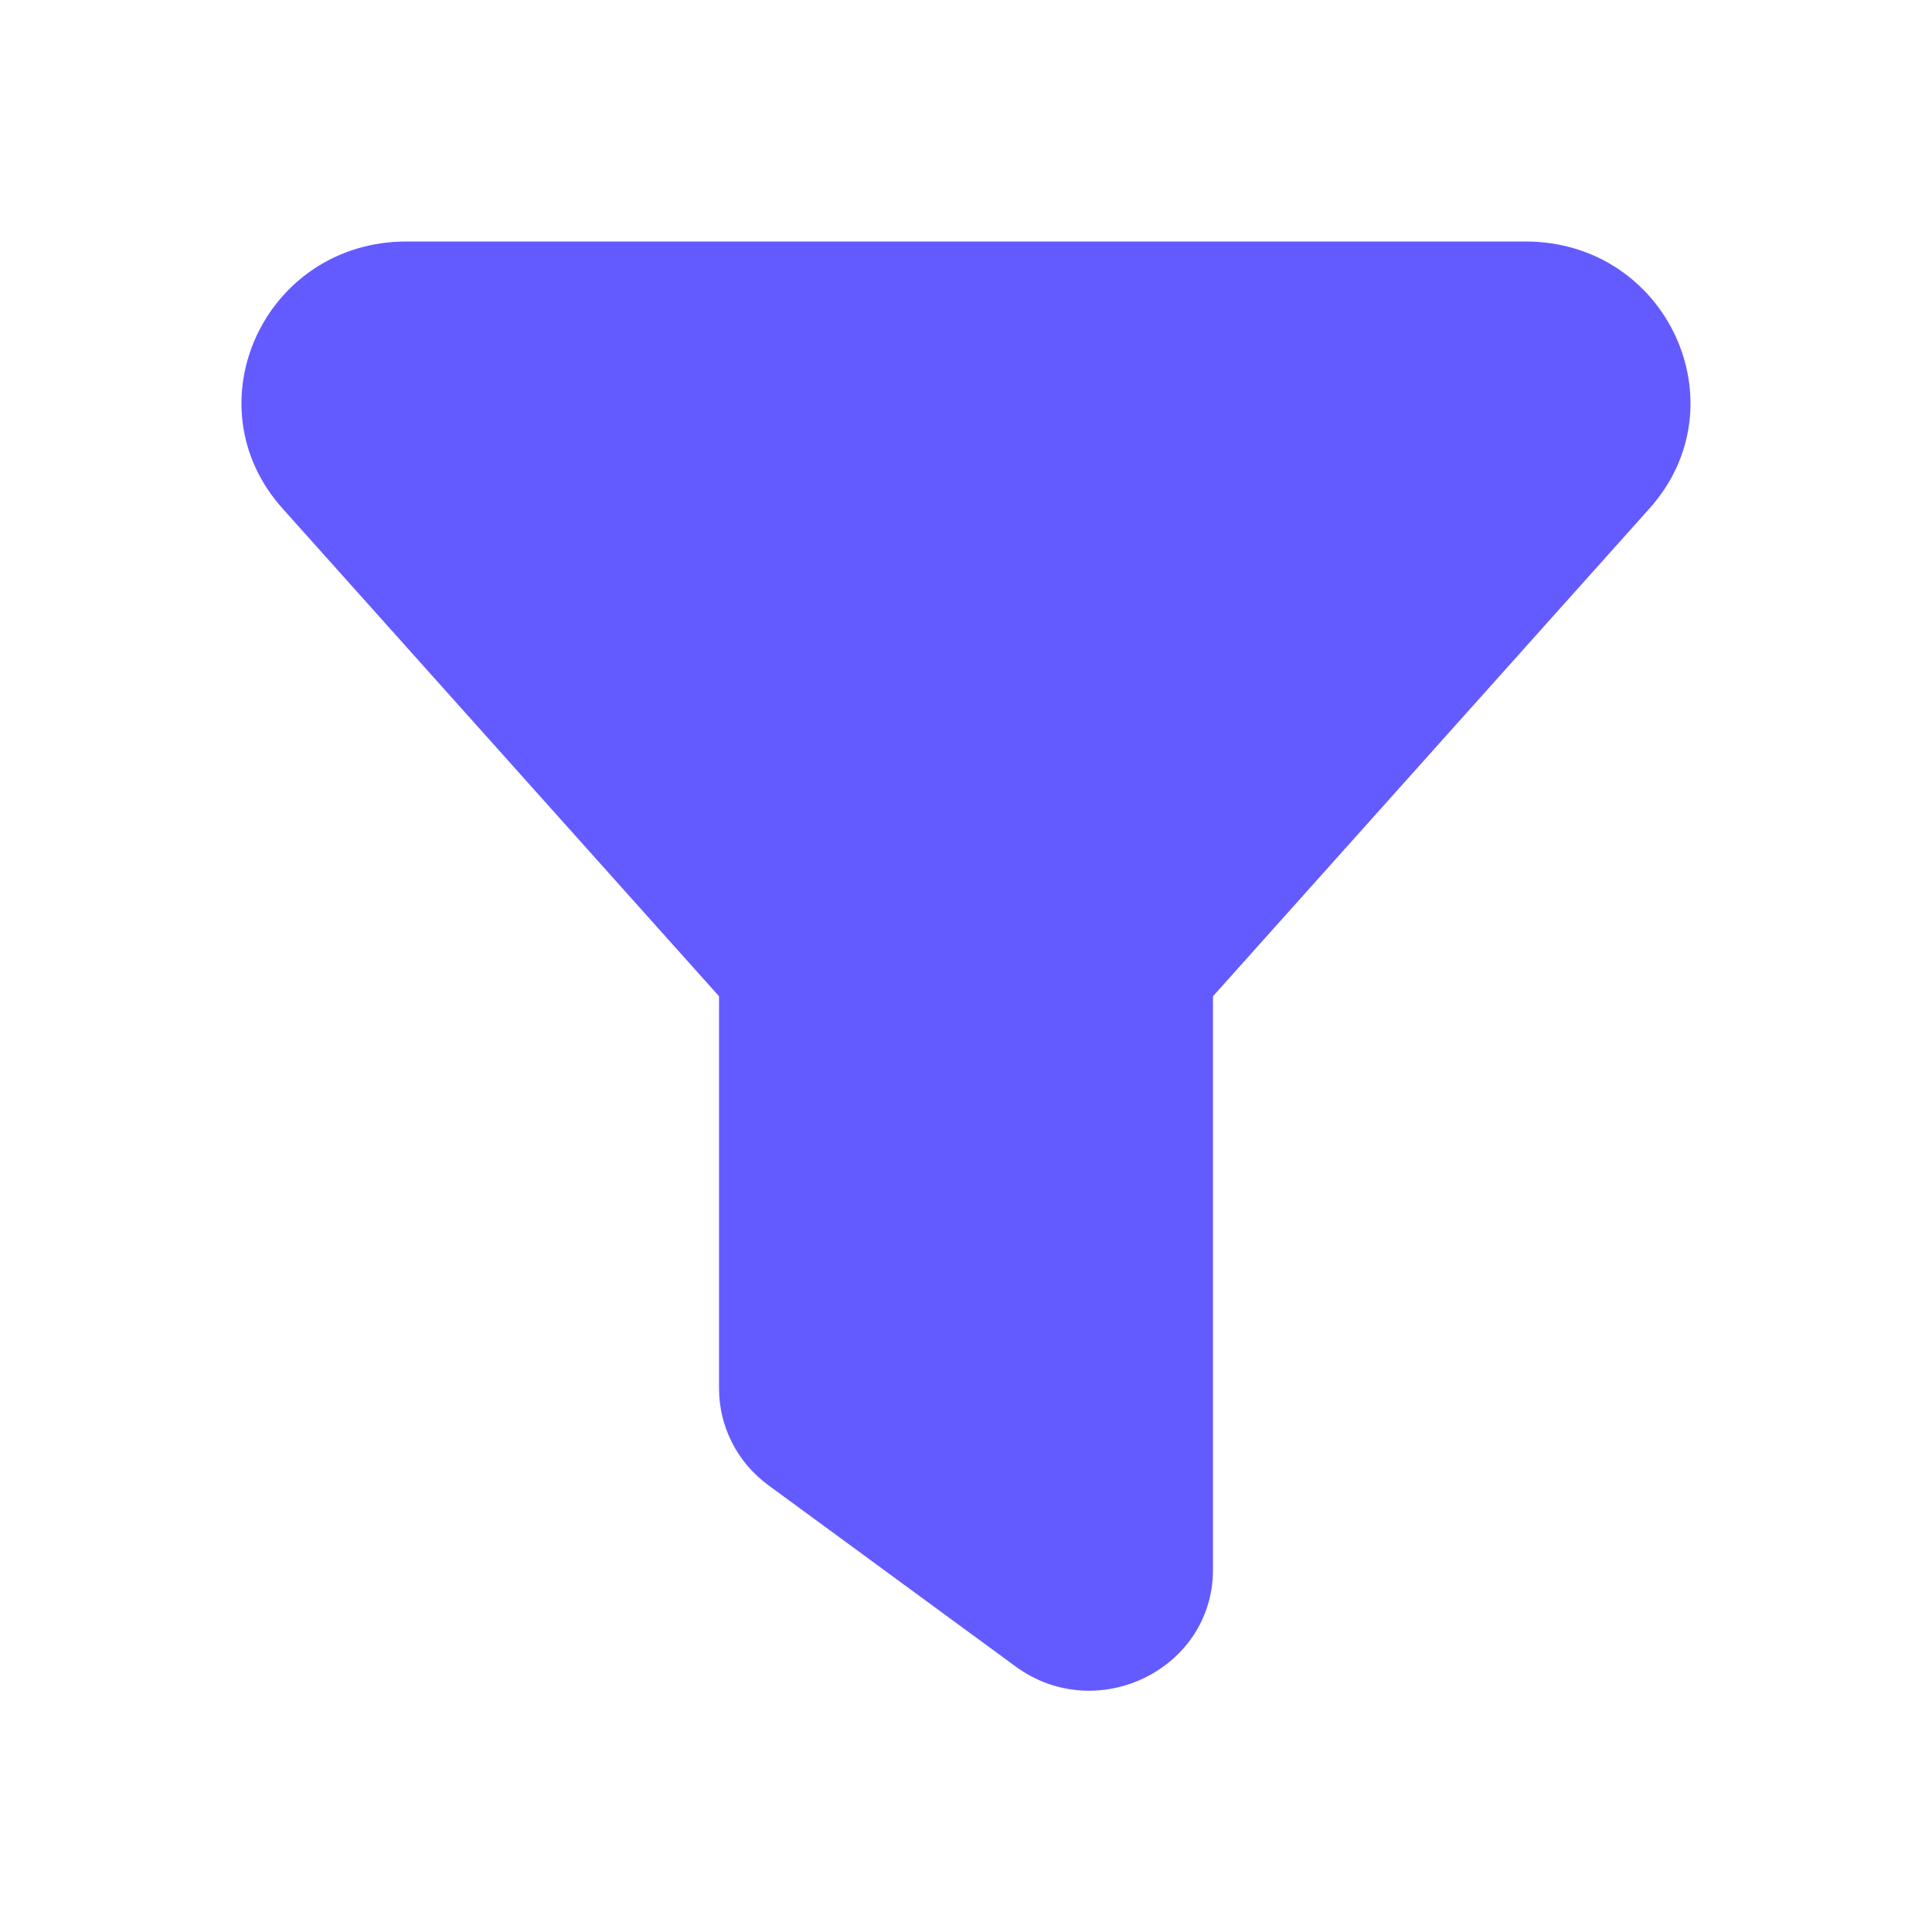 <svg width="24" height="24" viewBox="0 0 24 24" fill="none" xmlns="http://www.w3.org/2000/svg">
<path d="M5.05 3C3.291 3 2.352 5.024 3.51 6.317L8.932 12.376V17.25C8.932 17.722 9.159 18.167 9.545 18.45L12.614 20.7C13.624 21.442 15.068 20.736 15.068 19.5V12.376L20.49 6.317C21.647 5.024 20.708 3 18.95 3H5.05Z" fill="#635BFF"/>
</svg>
